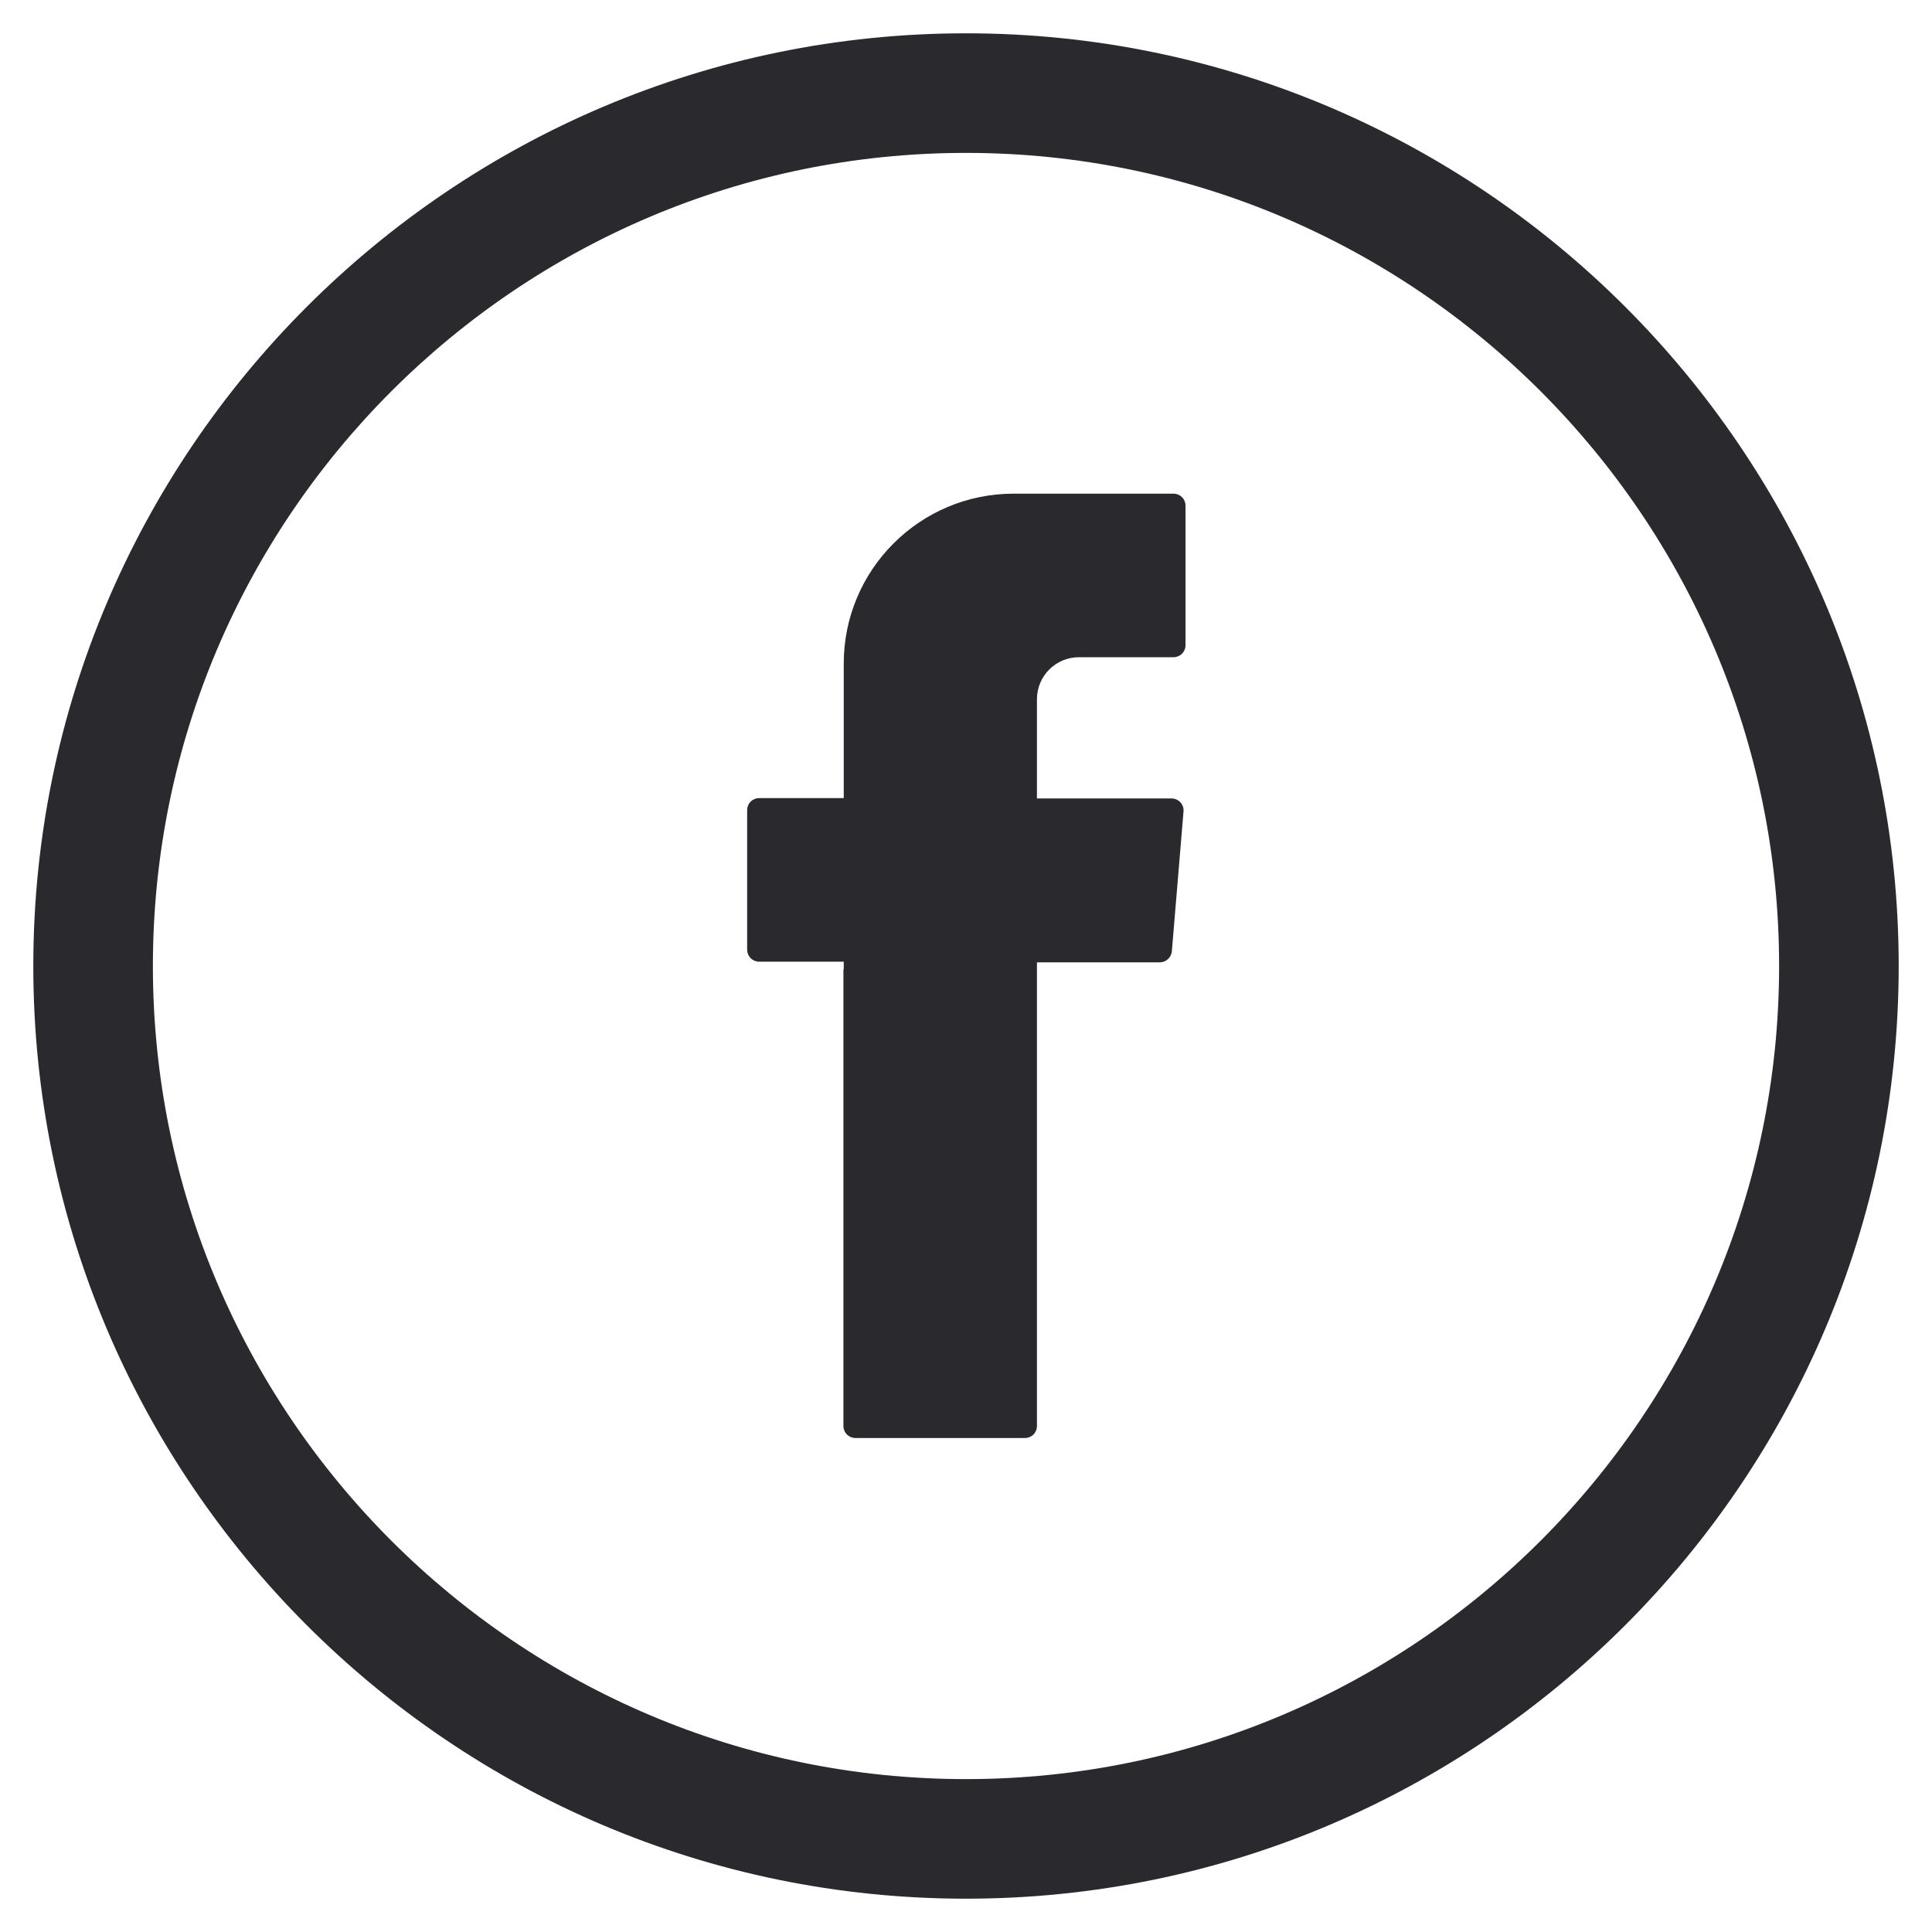 <?xml version="1.0" encoding="UTF-8"?>
<svg id="Livello_1" data-name="Livello 1" xmlns="http://www.w3.org/2000/svg" xmlns:xlink="http://www.w3.org/1999/xlink" viewBox="0 0 58 58">
  <defs>
    <style>
      .cls-1 {
        clip-path: url(#clippath);
      }

      .cls-2, .cls-3 {
        fill: none;
      }

      .cls-2, .cls-3, .cls-4 {
        stroke-width: 0px;
      }

      .cls-5 {
        clip-path: url(#clippath-1);
      }

      .cls-6 {
        clip-path: url(#clippath-2);
      }

      .cls-3 {
        clip-rule: evenodd;
      }

      .cls-4 {
        fill: #2a2a2e;
      }
    </style>
    <clipPath id="clippath">
      <path class="cls-3" d="M29,1C13.56,1,1,13.56,1,29s12.56,28,28,28,28-12.56,28-28S44.44,1,29,1M29,53.41c-13.46,0-24.41-10.95-24.41-24.41S15.54,4.59,29,4.59s24.41,10.95,24.41,24.41-10.95,24.41-24.41,24.41"/>
    </clipPath>
    <clipPath id="clippath-1">
      <rect class="cls-2" x="1" y="1" width="56" height="56"/>
    </clipPath>
    <clipPath id="clippath-2">
      <path class="cls-3" d="M25.32,29.11v13.7c0,.2.16.36.36.36h5.09c.2,0,.36-.16.36-.36v-13.92h3.69c.18,0,.34-.14.36-.33l.35-4.2c.02-.21-.15-.39-.36-.39h-4.04v-2.98c0-.7.57-1.26,1.26-1.26h2.84c.2,0,.36-.16.36-.36v-4.19c0-.2-.16-.36-.36-.36h-4.8c-2.82,0-5.1,2.29-5.1,5.1v4.04h-2.54c-.2,0-.36.16-.36.36v4.19c0,.2.16.36.36.36h2.54v.22Z"/>
    </clipPath>
  </defs>
  <g class="cls-1">
    <g class="cls-5">
      <rect class="cls-4" width="58" height="58"/>
    </g>
  </g>
  <g class="cls-6">
    <rect class="cls-4" x="21.42" y="13.83" width="15.16" height="30.33"/>
  </g>
</svg>
